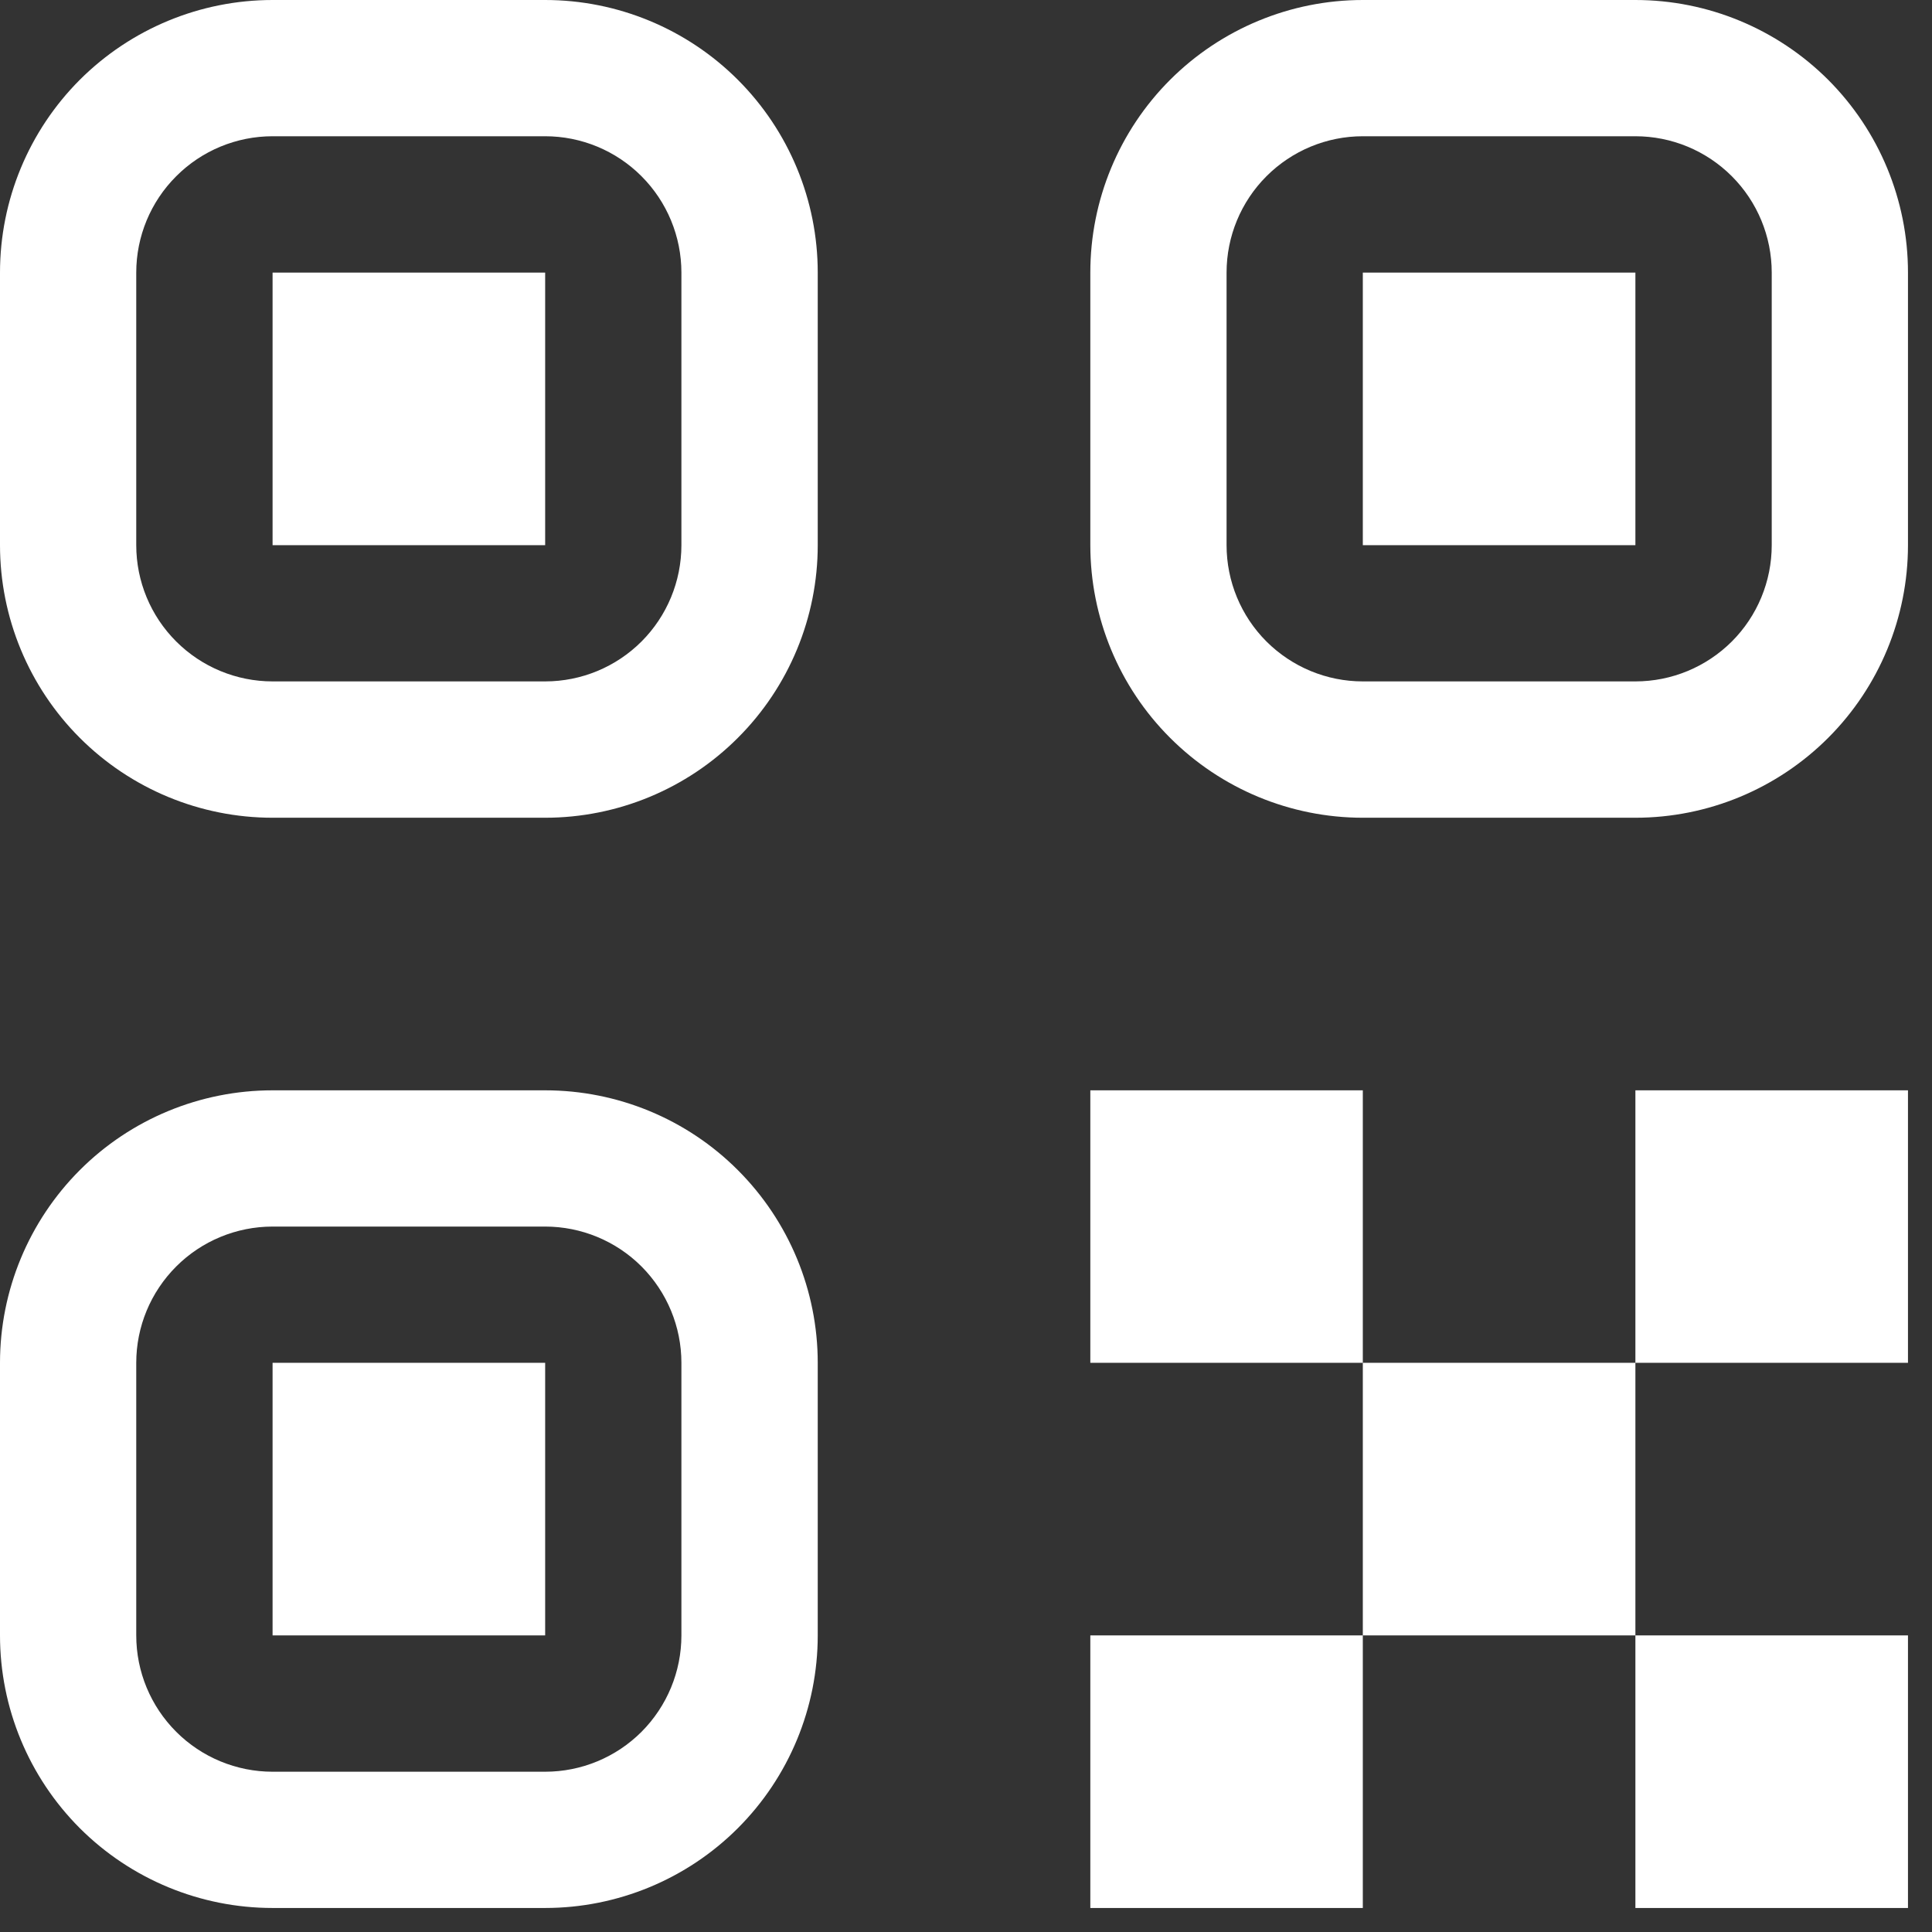 <?xml version="1.0" encoding="UTF-8"?> <svg xmlns="http://www.w3.org/2000/svg" width="23" height="23" viewBox="0 0 23 23" fill="none"><rect x="0" y="0" width="23" height="23" fill="#333333" stroke="none"/> <path d="M12.98 19.469H16.224V22.714H12.98V19.469ZM19.469 19.469H22.714V22.714H19.469V19.469ZM12.98 12.98H16.224V16.224H12.98V12.98ZM16.224 16.224H19.469V19.469H16.224V16.224ZM19.469 12.98H22.714V16.224H19.469V12.98ZM0 3.245C0 2.384 0.342 1.559 0.95 0.95C1.559 0.342 2.384 0 3.245 0H6.49C7.35 0 8.176 0.342 8.784 0.95C9.393 1.559 9.735 2.384 9.735 3.245V6.49C9.735 7.35 9.393 8.176 8.784 8.784C8.176 9.393 7.35 9.735 6.49 9.735H3.245C2.384 9.735 1.559 9.393 0.95 8.784C0.342 8.176 0 7.35 0 6.49V3.245ZM3.245 1.622C2.815 1.622 2.402 1.793 2.098 2.098C1.793 2.402 1.622 2.815 1.622 3.245V6.49C1.622 6.92 1.793 7.333 2.098 7.637C2.402 7.941 2.815 8.112 3.245 8.112H6.49C6.92 8.112 7.333 7.941 7.637 7.637C7.941 7.333 8.112 6.92 8.112 6.49V3.245C8.112 2.815 7.941 2.402 7.637 2.098C7.333 1.793 6.92 1.622 6.49 1.622H3.245ZM3.245 3.245H6.49V6.49H3.245V3.245ZM0 16.224C0 15.364 0.342 14.539 0.95 13.93C1.559 13.321 2.384 12.98 3.245 12.98H6.49C7.35 12.98 8.176 13.321 8.784 13.93C9.393 14.539 9.735 15.364 9.735 16.224V19.469C9.735 20.33 9.393 21.155 8.784 21.764C8.176 22.372 7.35 22.714 6.49 22.714H3.245C2.384 22.714 1.559 22.372 0.95 21.764C0.342 21.155 0 20.33 0 19.469V16.224ZM3.245 14.602C2.815 14.602 2.402 14.773 2.098 15.077C1.793 15.382 1.622 15.794 1.622 16.224V19.469C1.622 19.9 1.793 20.312 2.098 20.617C2.402 20.921 2.815 21.092 3.245 21.092H6.49C6.92 21.092 7.333 20.921 7.637 20.617C7.941 20.312 8.112 19.9 8.112 19.469V16.224C8.112 15.794 7.941 15.382 7.637 15.077C7.333 14.773 6.92 14.602 6.49 14.602H3.245ZM3.245 16.224H6.49V19.469H3.245V16.224ZM12.98 3.245C12.98 2.384 13.321 1.559 13.93 0.95C14.539 0.342 15.364 0 16.224 0H19.469C20.33 0 21.155 0.342 21.764 0.95C22.372 1.559 22.714 2.384 22.714 3.245V6.49C22.714 7.35 22.372 8.176 21.764 8.784C21.155 9.393 20.33 9.735 19.469 9.735H16.224C15.364 9.735 14.539 9.393 13.93 8.784C13.321 8.176 12.98 7.35 12.98 6.49V3.245ZM16.224 1.622C15.794 1.622 15.382 1.793 15.077 2.098C14.773 2.402 14.602 2.815 14.602 3.245V6.49C14.602 6.92 14.773 7.333 15.077 7.637C15.382 7.941 15.794 8.112 16.224 8.112H19.469C19.9 8.112 20.312 7.941 20.617 7.637C20.921 7.333 21.092 6.92 21.092 6.49V3.245C21.092 2.815 20.921 2.402 20.617 2.098C20.312 1.793 19.9 1.622 19.469 1.622H16.224ZM16.224 3.245H19.469V6.49H16.224V3.245Z" fill="white"></path> </svg> 